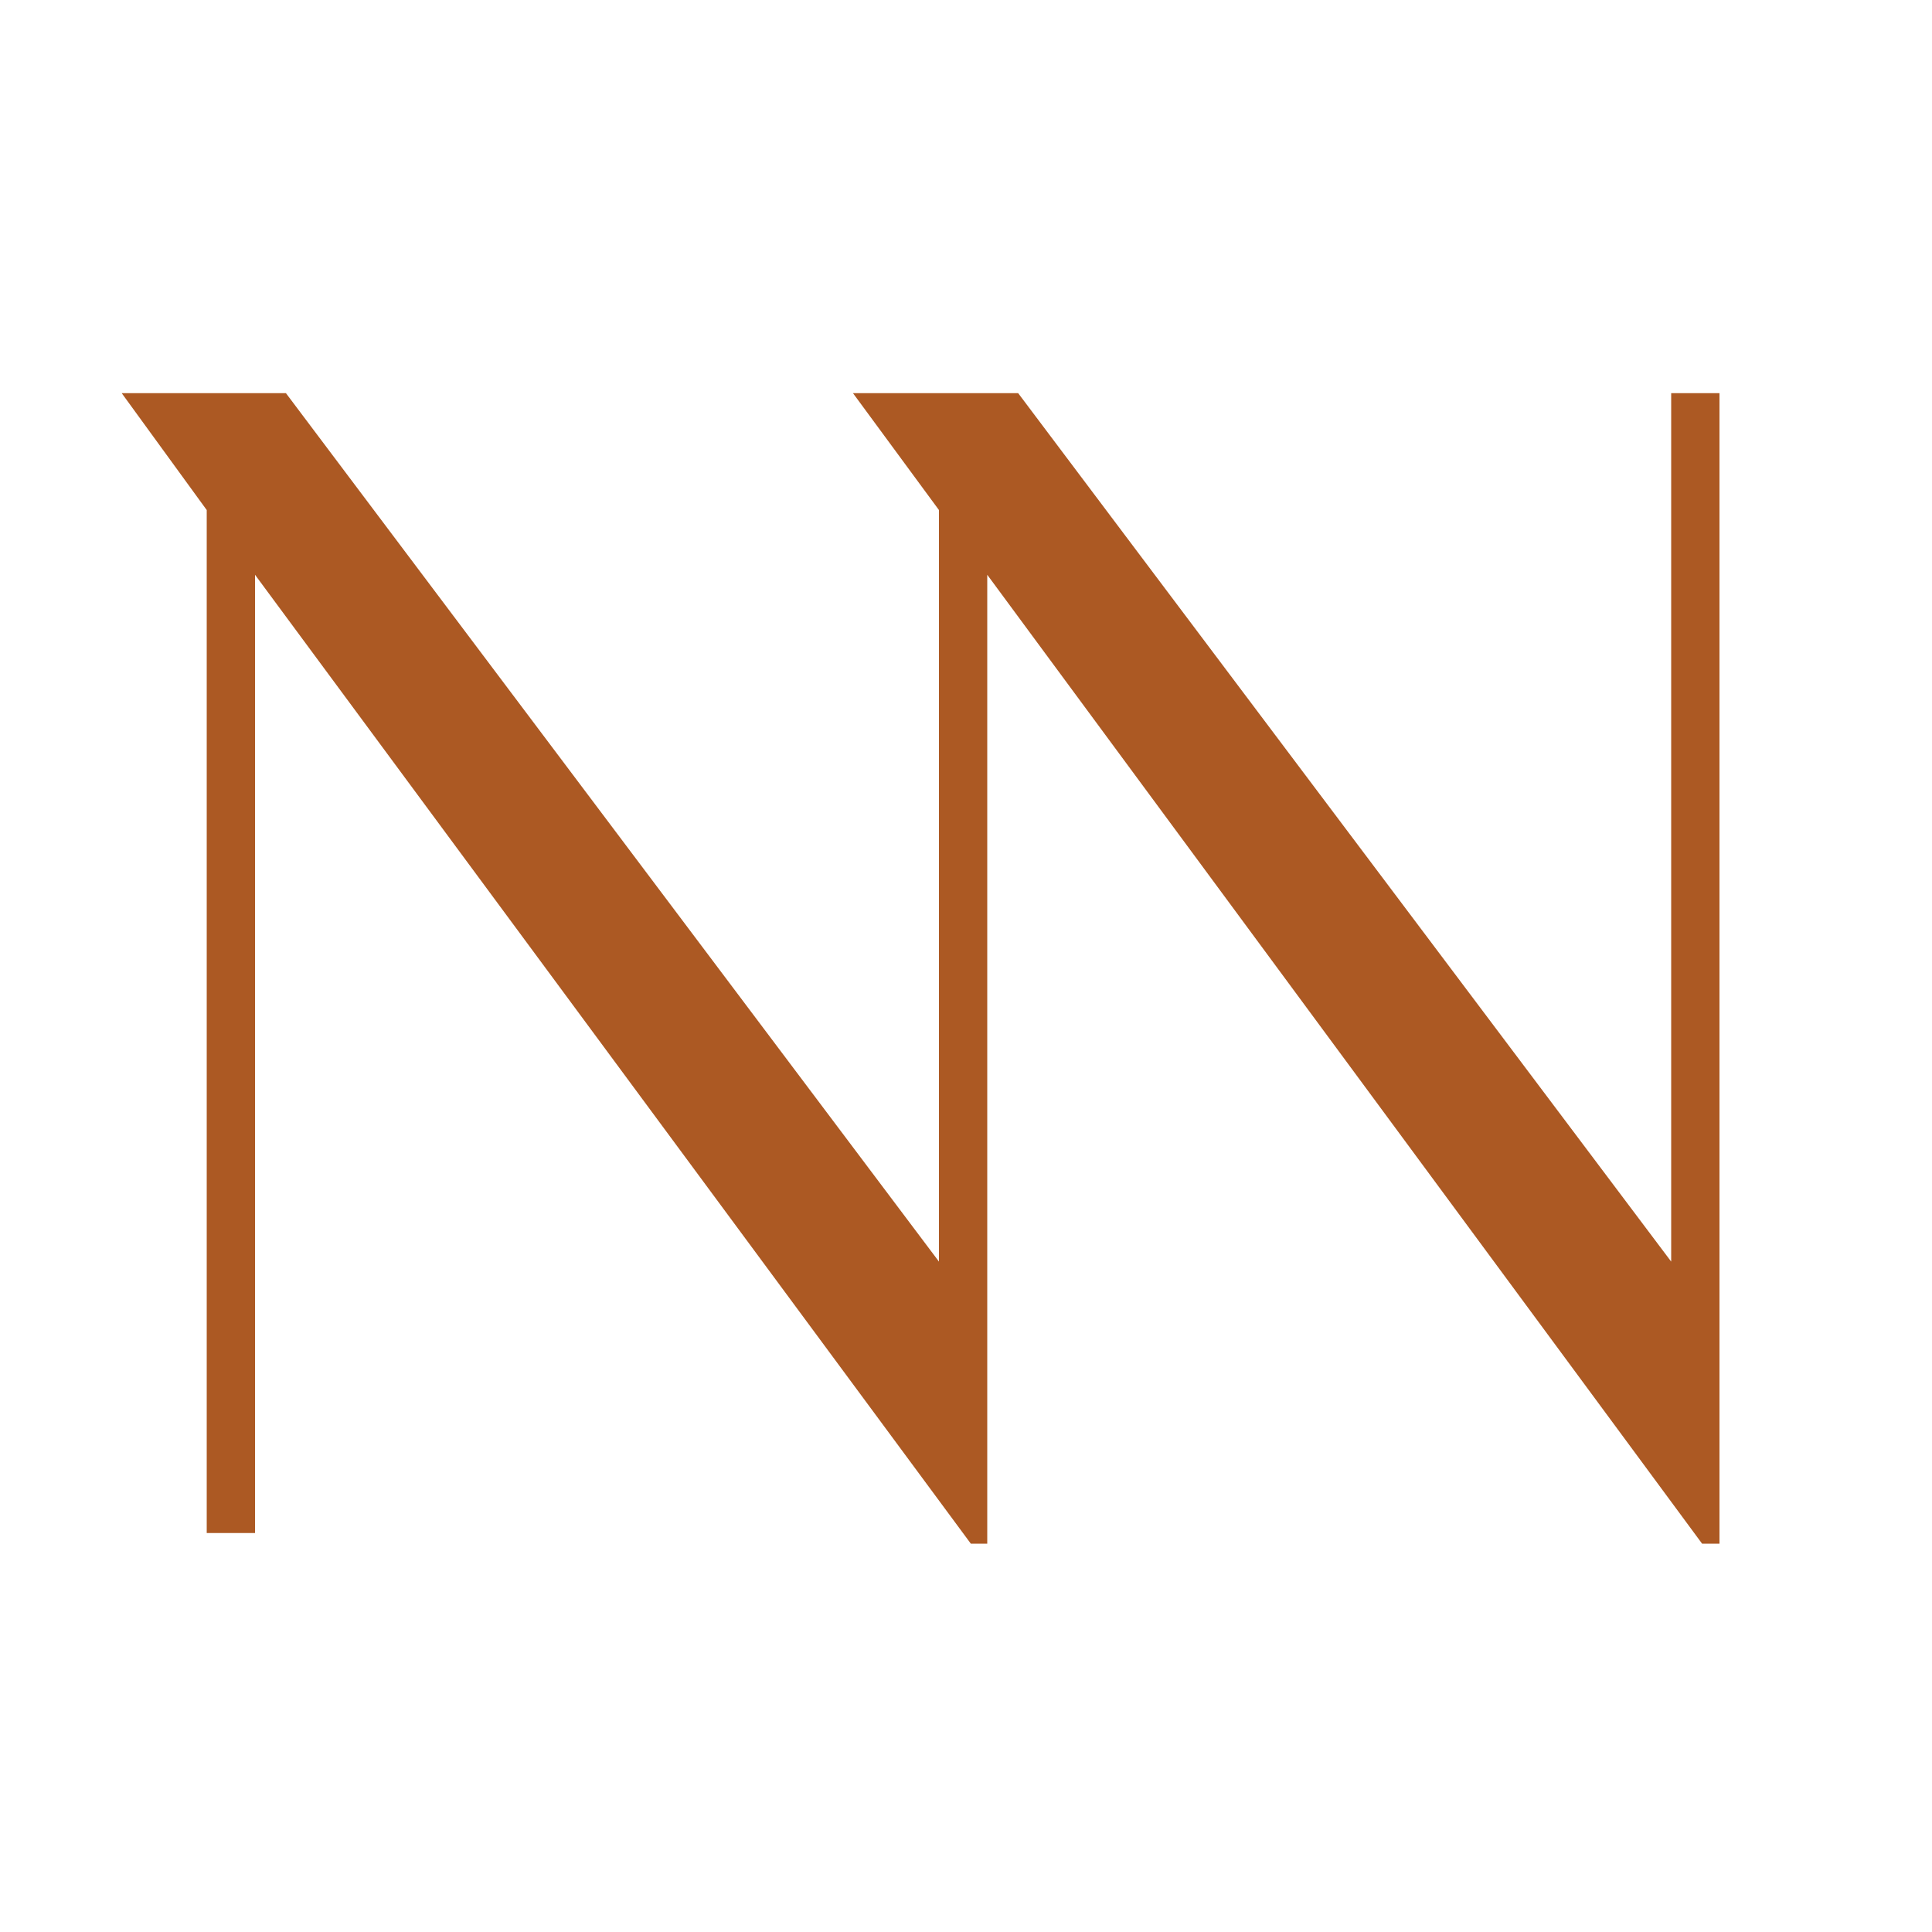 <?xml version="1.0" encoding="UTF-8"?> <!-- Generator: Adobe Illustrator 27.8.1, SVG Export Plug-In . SVG Version: 6.00 Build 0) --> <svg xmlns="http://www.w3.org/2000/svg" xmlns:xlink="http://www.w3.org/1999/xlink" id="Слой_1" x="0px" y="0px" viewBox="0 0 200 200" style="enable-background:new 0 0 200 200;" xml:space="preserve"> <style type="text/css"> .st0{fill:#AC5923;} </style> <g> <polygon class="st0" points="173,40.7 178,40.7 178,137.2 178,159.8 176.2,159.8 108.1,67.5 102.2,59.5 102.2,137.2 102.2,159.8 100.5,159.8 26.4,59.5 26.4,158.7 21.4,158.7 21.4,52.8 12.6,40.7 29.6,40.7 97.2,130.6 97.2,52.8 88.3,40.7 97.2,40.7 102.2,40.7 105.4,40.7 173,130.6 "></polygon> </g> </svg> 
